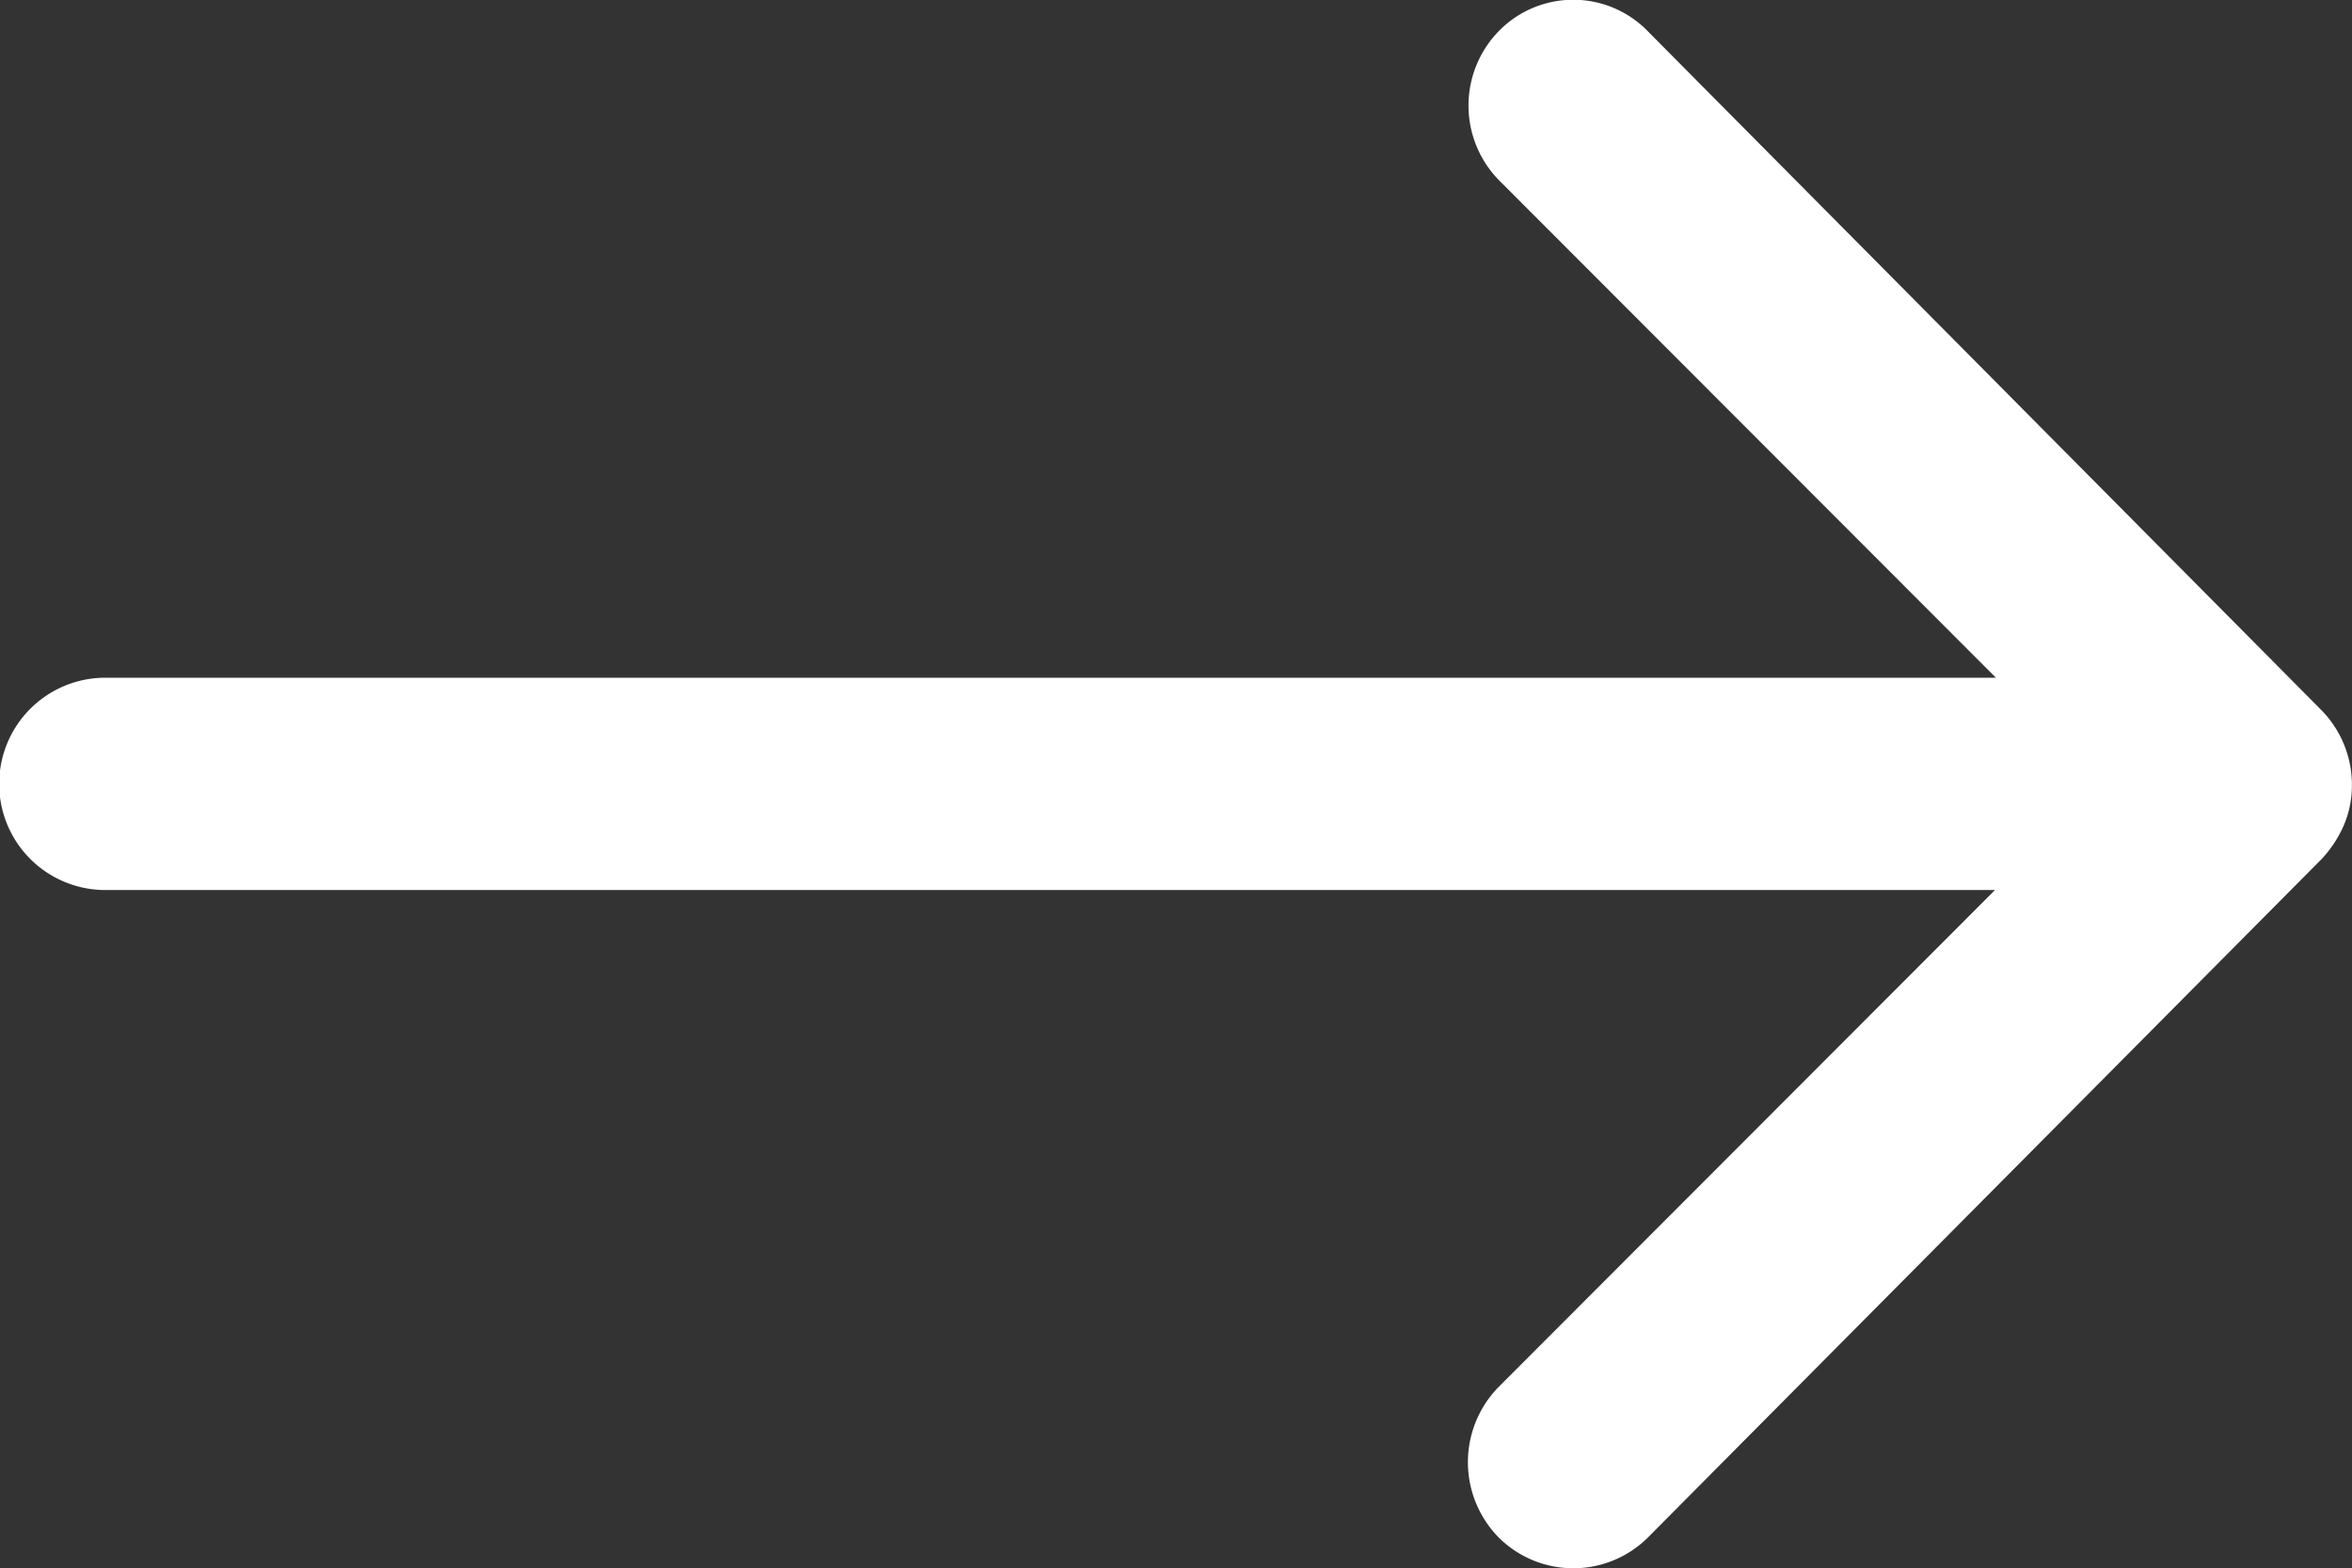 <svg xmlns="http://www.w3.org/2000/svg" width="25.562" height="17.048" viewBox="0 0 25.562 17.048"><rect x="0" y="0" width="25.562" height="17.048" fill="#333333" stroke="none"/><path d="M24.176,11.578a1.16,1.16,0,0,0-.009,1.634l5.4,5.407H9.02a1.154,1.154,0,0,0,0,2.308H29.557l-5.4,5.407a1.169,1.169,0,0,0,.009,1.634,1.15,1.15,0,0,0,1.625-.009l7.316-7.369h0a1.3,1.3,0,0,0,.24-.364,1.1,1.1,0,0,0,.089-.444,1.157,1.157,0,0,0-.329-.808L25.792,11.6A1.131,1.131,0,0,0,24.176,11.578Z" transform="translate(-7.875 -11.252)" fill="#fff"/></svg>